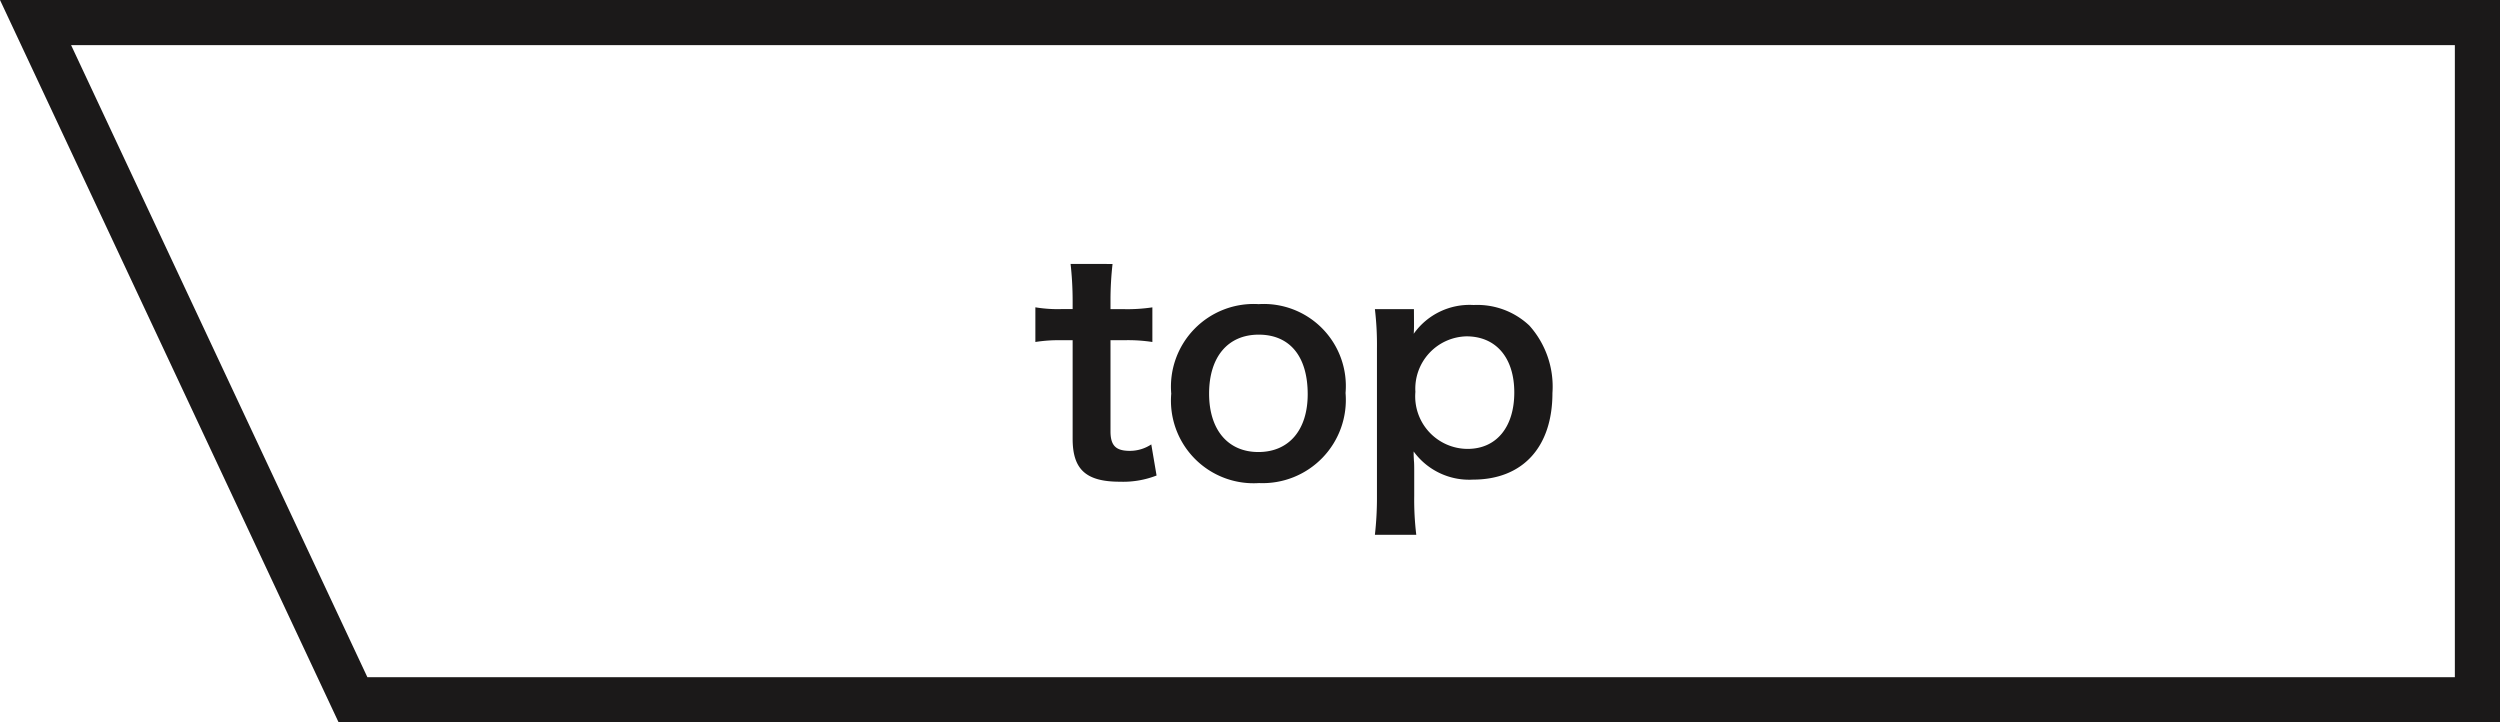<svg xmlns="http://www.w3.org/2000/svg" width="110.75" height="32" viewBox="0 0 110.75 32">
  <g id="グループ_4" data-name="グループ 4" transform="translate(-180 -3733)">
    <path id="パス_10" data-name="パス 10" d="M832.4,2l13.125,28H938V2H832.4M829.25,0H940V32H844.25Z" transform="translate(-649.25 3733)" fill="#1b1919"/>
    <path id="パス_12" data-name="パス 12" d="M1.677-9.308a14.963,14.963,0,0,1,.091,1.6v.4H1.287a5.971,5.971,0,0,1-1.17-.078V-5.85a6.565,6.565,0,0,1,1.157-.078h.494V-1.56c0,1.365.6,1.9,2.093,1.9A4.068,4.068,0,0,0,5.486.065L5.252-1.313a1.719,1.719,0,0,1-.949.286c-.624,0-.858-.234-.858-.871v-4.03H4.03A7.168,7.168,0,0,1,5.3-5.85V-7.384a7.469,7.469,0,0,1-1.313.078H3.445v-.4a14.378,14.378,0,0,1,.091-1.6ZM10.023.4a3.687,3.687,0,0,0,3.835-3.991A3.635,3.635,0,0,0,10.01-7.527,3.663,3.663,0,0,0,6.136-3.562,3.659,3.659,0,0,0,10.023.4ZM10.01-6.175c1.378,0,2.171.962,2.171,2.639,0,1.586-.832,2.561-2.184,2.561S7.813-1.963,7.813-3.562C7.813-5.187,8.645-6.175,10.01-6.175Zm6.877-1.131H15.158a13.431,13.431,0,0,1,.091,1.742V.975a14.553,14.553,0,0,1-.091,1.716h1.833A12.956,12.956,0,0,1,16.9.962V-.026c0-.234,0-.468-.013-.559-.013-.26-.013-.26-.013-.416A3.04,3.04,0,0,0,19.5.247c2.21,0,3.523-1.443,3.523-3.835A4.053,4.053,0,0,0,22-6.578a3.359,3.359,0,0,0-2.47-.91,3.027,3.027,0,0,0-2.652,1.274c.013-.169.013-.312.013-.455Zm4.446,3.692c0,1.534-.793,2.5-2.067,2.5A2.327,2.327,0,0,1,16.952-3.64,2.321,2.321,0,0,1,19.214-6.1C20.527-6.1,21.333-5.148,21.333-3.614Z" transform="translate(225.75 3754)" fill="#1b1919"/>
  </g>
</svg>
